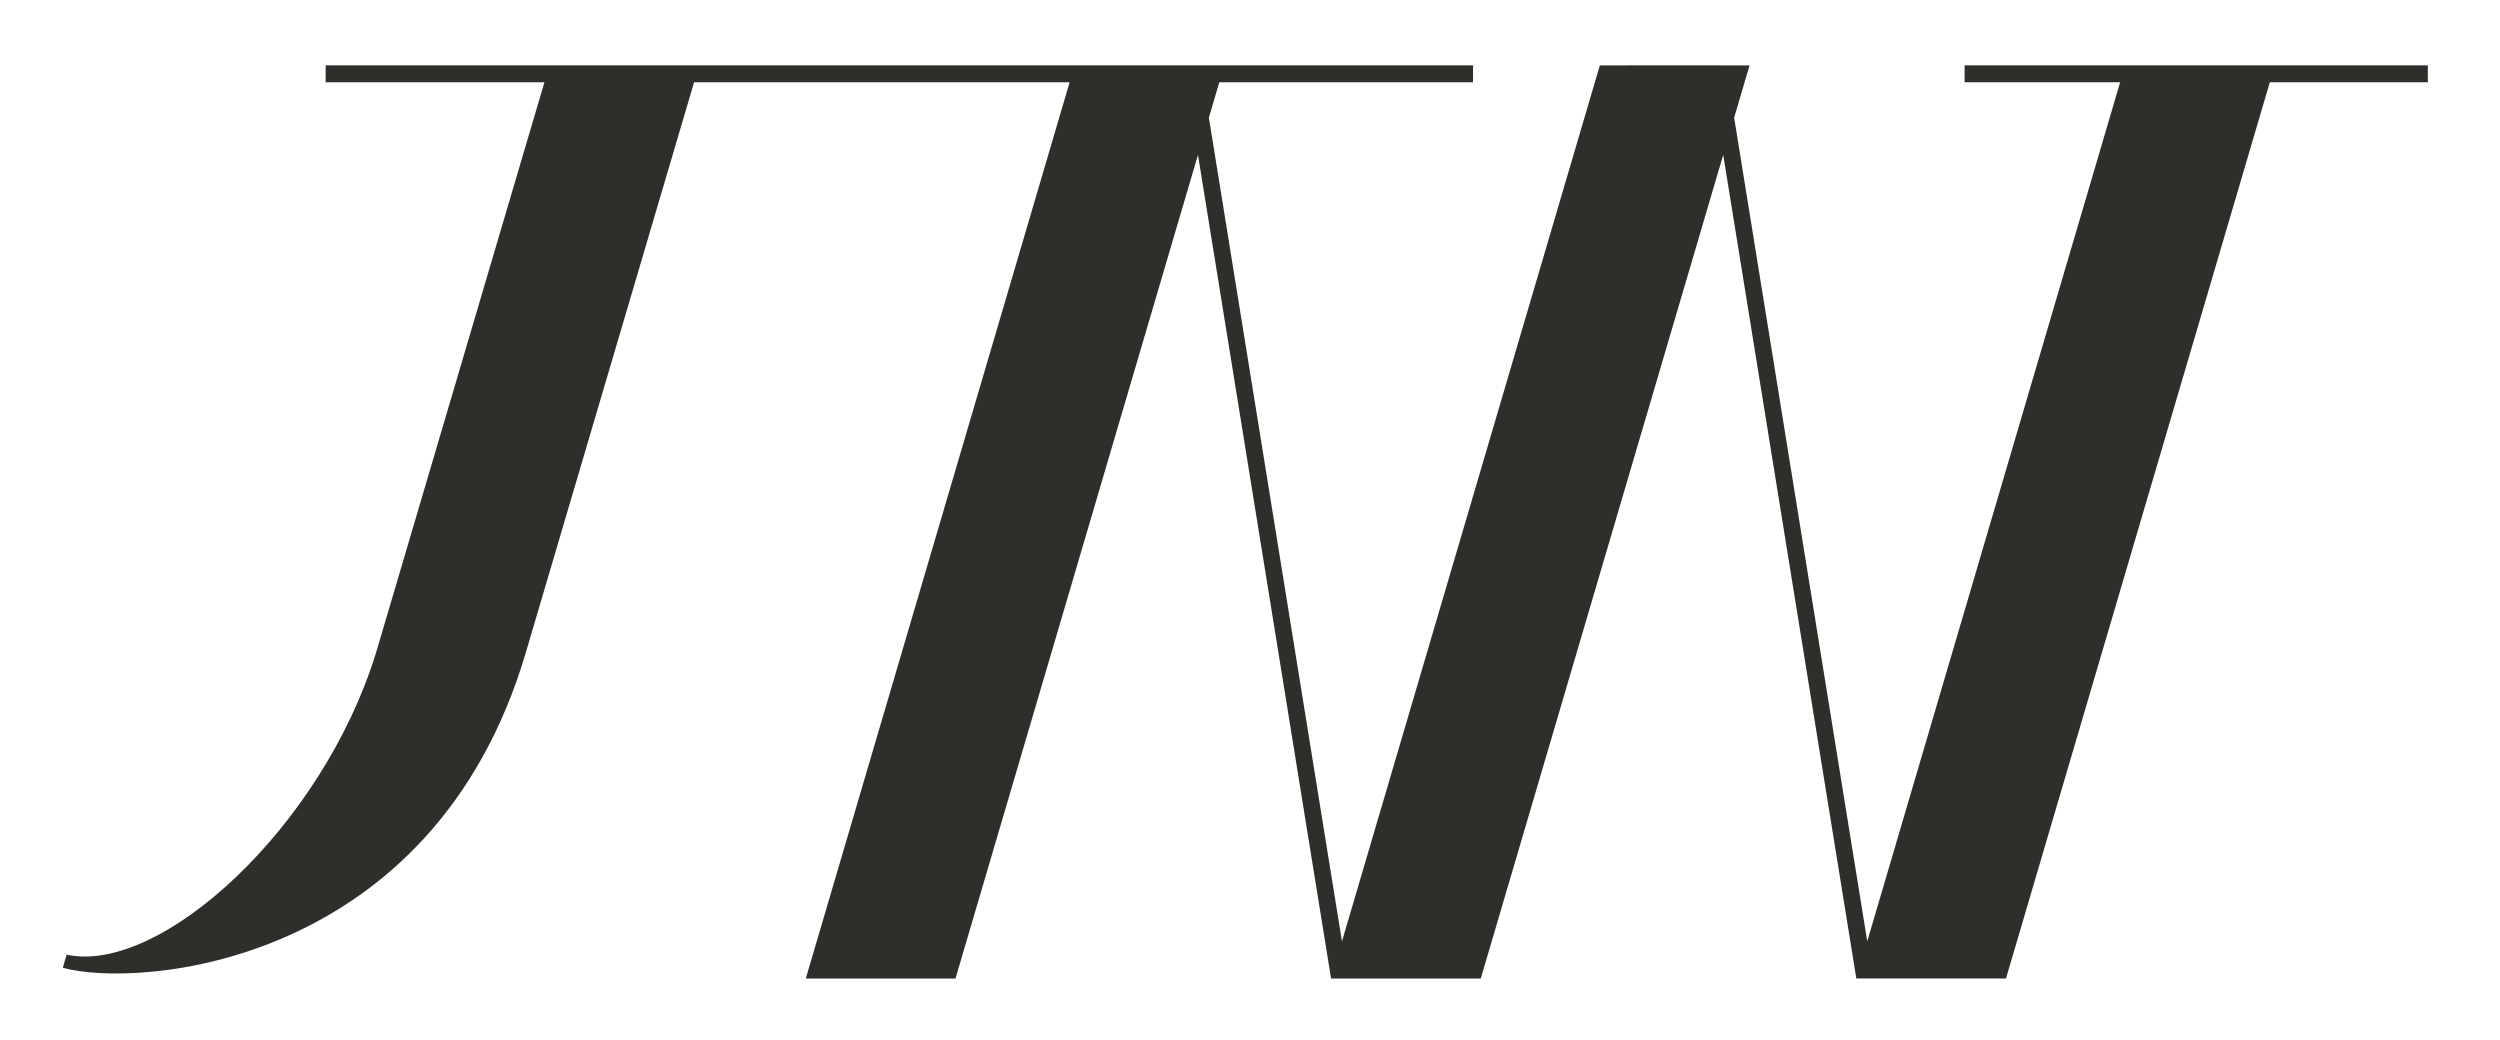 <svg viewBox="0 0 779.73 324.46" xmlns="http://www.w3.org/2000/svg"><path style="fill:#2f2e2b;stroke-width:0" d="M757.22 20.38H612.75v5.28h48.5l-78.87 267.93L540.87 36.7l4.8-16.31h-7.44l-5.28-.01-33.97.01-80.43 273.21-41.51-256.89 3.25-11.05h79.14v-5.28H101.57v5.28h68.23L117.37 203.3c-16.75 54.65-67.29 100.76-96.58 94.46l-1.2 4.09c23.53 6.49 115.63-.25 144.47-98.54l52.42-177.65h117.13l-82.29 279.53h46.69L373.64 48.3l41.51 256.89h46.69l75.62-256.9 41.51 256.89h46.68l82.29-279.52h49.28v-5.28Z"></path></svg>